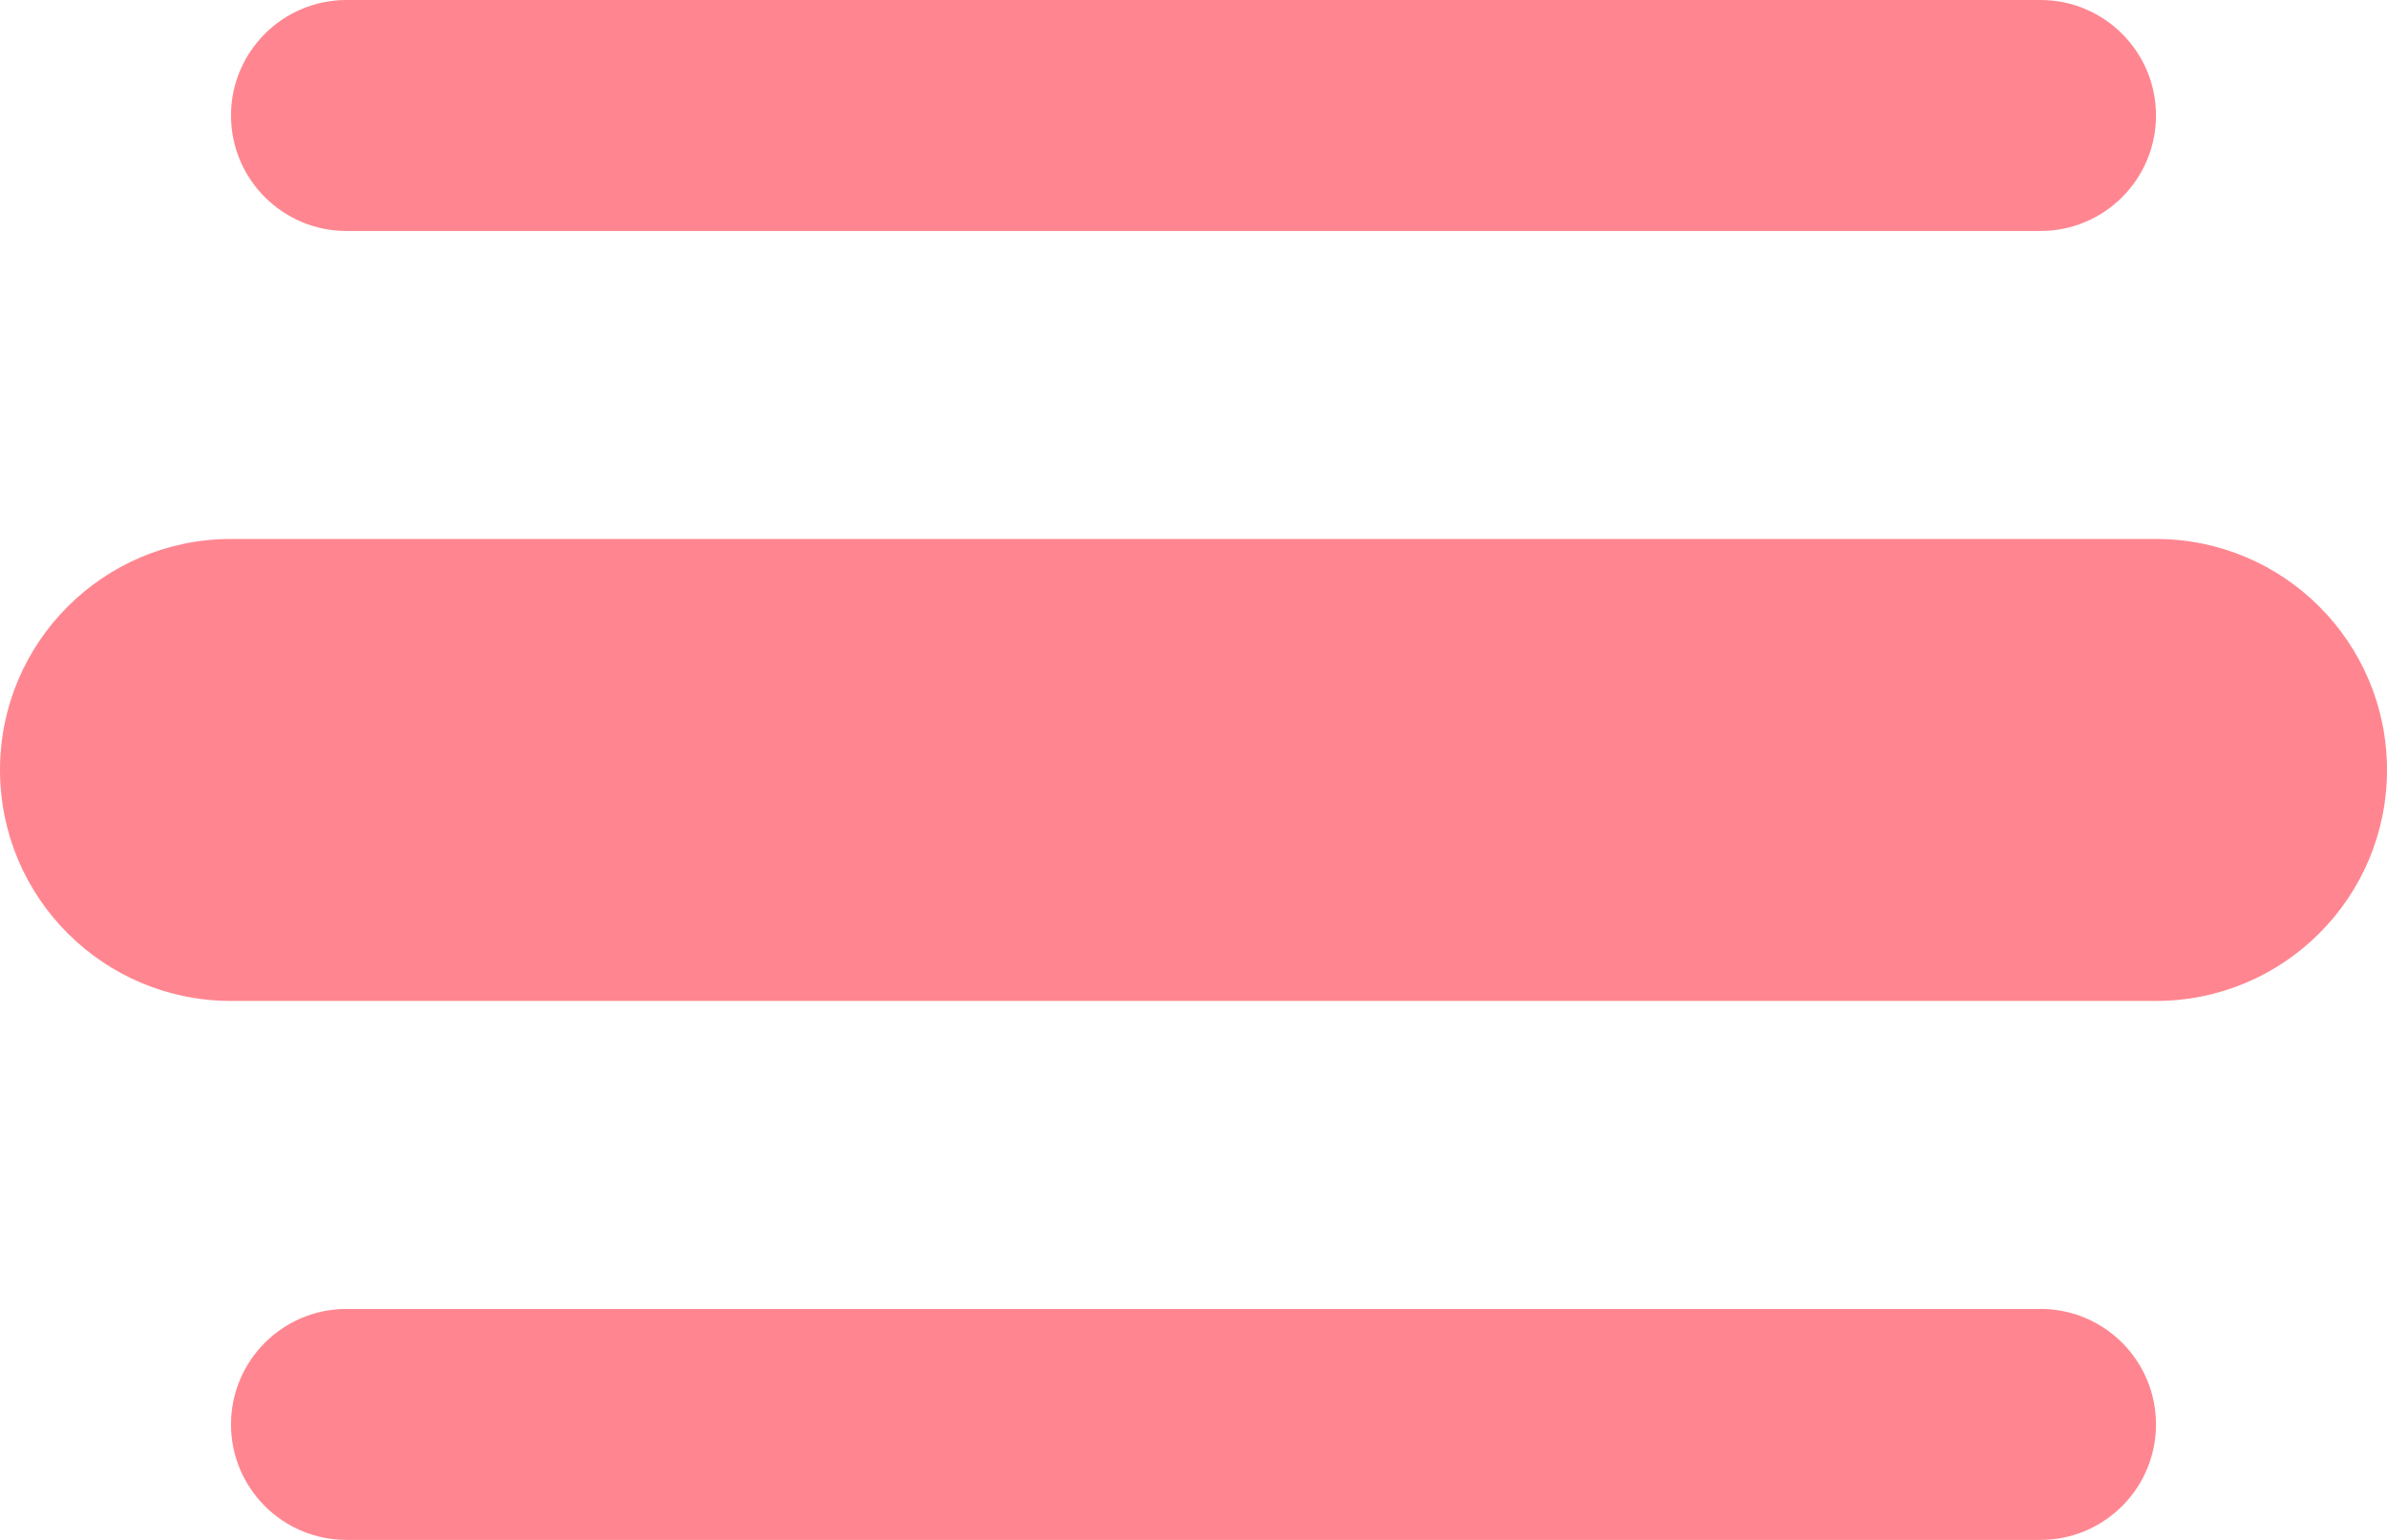 <svg width="31" height="20" viewBox="0 0 31 20" fill="none" xmlns="http://www.w3.org/2000/svg">
  <path fill-rule="evenodd" clip-rule="evenodd" d="M3 1.5C3 0.672 3.672 0 4.5 0H26.5C27.328 0 28 0.672 28 1.5C28 2.328 27.328 3 26.5 3H4.5C3.672 3 3 2.328 3 1.5ZM3 18.5C3 17.672 3.672 17 4.5 17H26.5C27.328 17 28 17.672 28 18.5C28 19.328 27.328 20 26.5 20H4.5C3.672 20 3 19.328 3 18.5ZM3 7C1.343 7 0 8.343 0 10C0 11.657 1.343 13 3 13H28C29.657 13 31 11.657 31 10C31 8.343 29.657 7 28 7H3Z" fill="#FF8690"/>
</svg>
